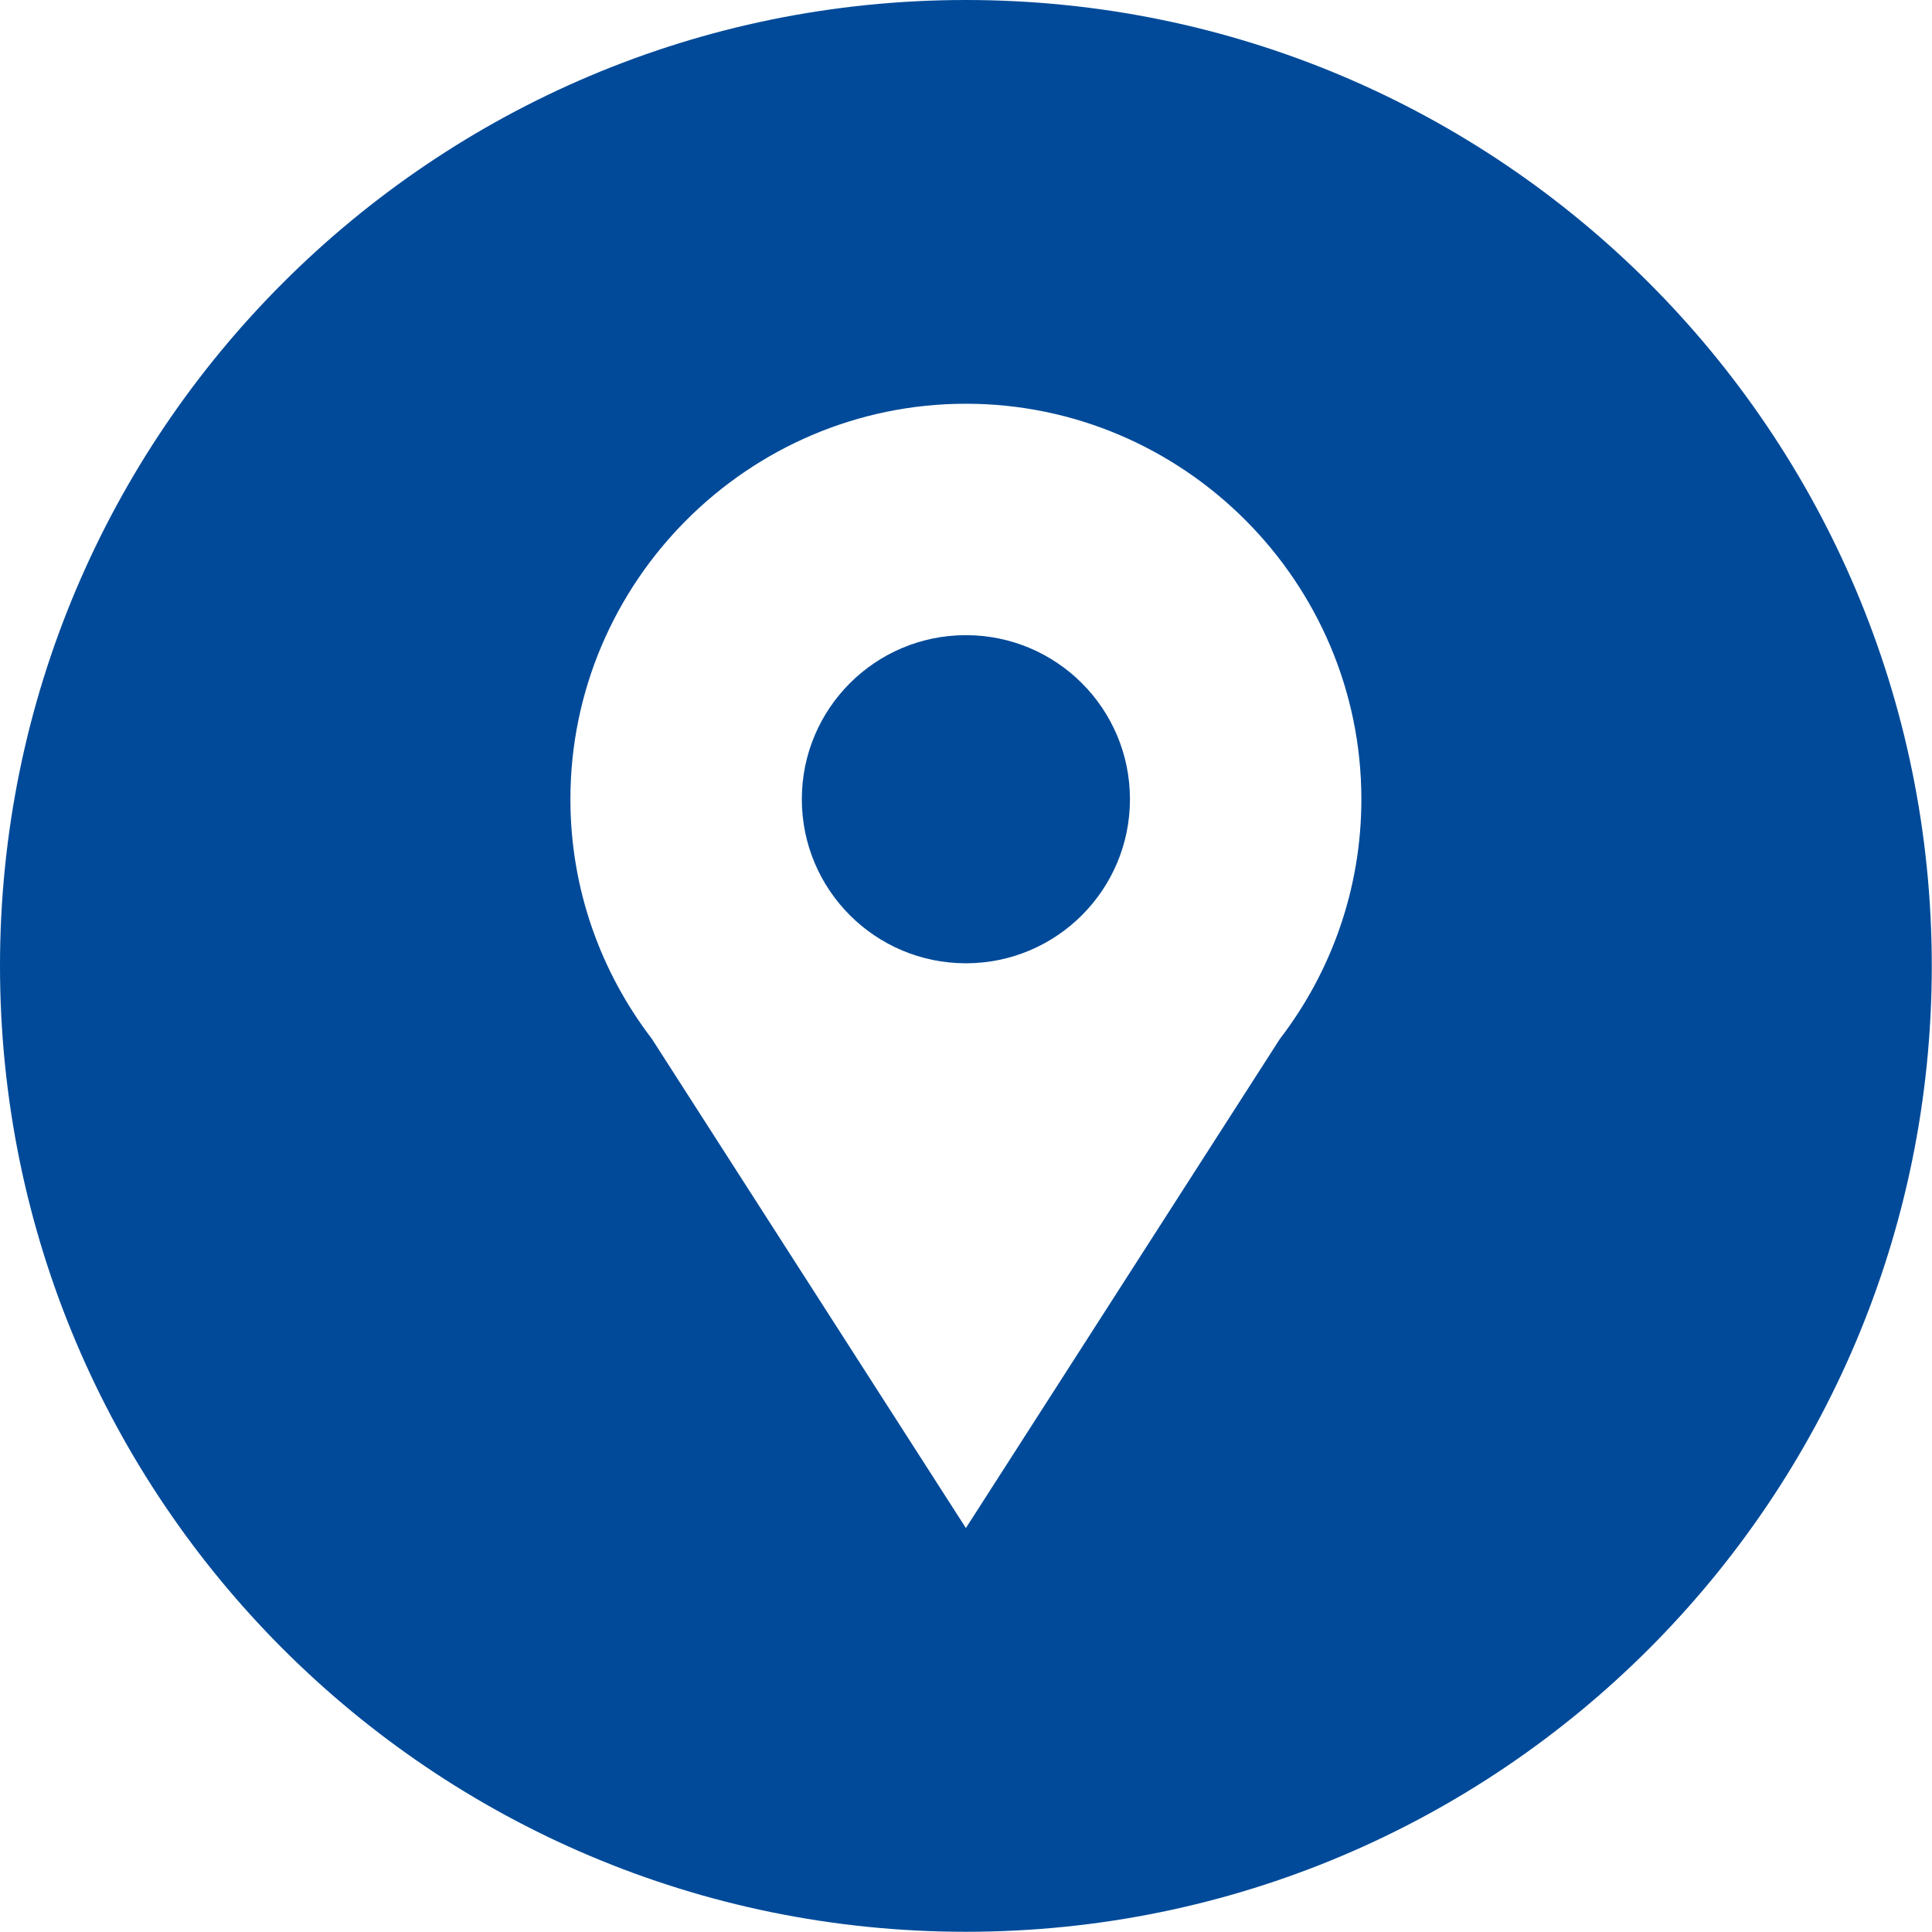 <?xml version="1.0" encoding="UTF-8"?>
<svg id="Livello_2" data-name="Livello 2" xmlns="http://www.w3.org/2000/svg" viewBox="0 0 88.91 88.91">
  <defs>
    <style>
      .cls-1 {
        fill: #004a99;
        stroke-width: 0px;
      }
    </style>
  </defs>
  <g id="Testo">
    <g>
      <path class="cls-1" d="M44.45,29.23c-4.17,0-7.55,3.38-7.55,7.55s3.38,7.55,7.55,7.55,7.55-3.38,7.55-7.55-3.38-7.55-7.55-7.55Z"/>
      <path class="cls-1" d="M44.45,0C19.9,0,0,19.9,0,44.45s19.9,44.45,44.45,44.45,44.45-19.9,44.45-44.45S69.01,0,44.45,0ZM58.9,47.81l-14.45,22.51-14.45-22.51c-2.35-3.07-3.75-6.89-3.75-11.03,0-10.01,8.19-18.2,18.2-18.2h0c10.01,0,18.2,8.19,18.2,18.2,0,4.14-1.4,7.97-3.75,11.03Z"/>
    </g>
  </g>
</svg>